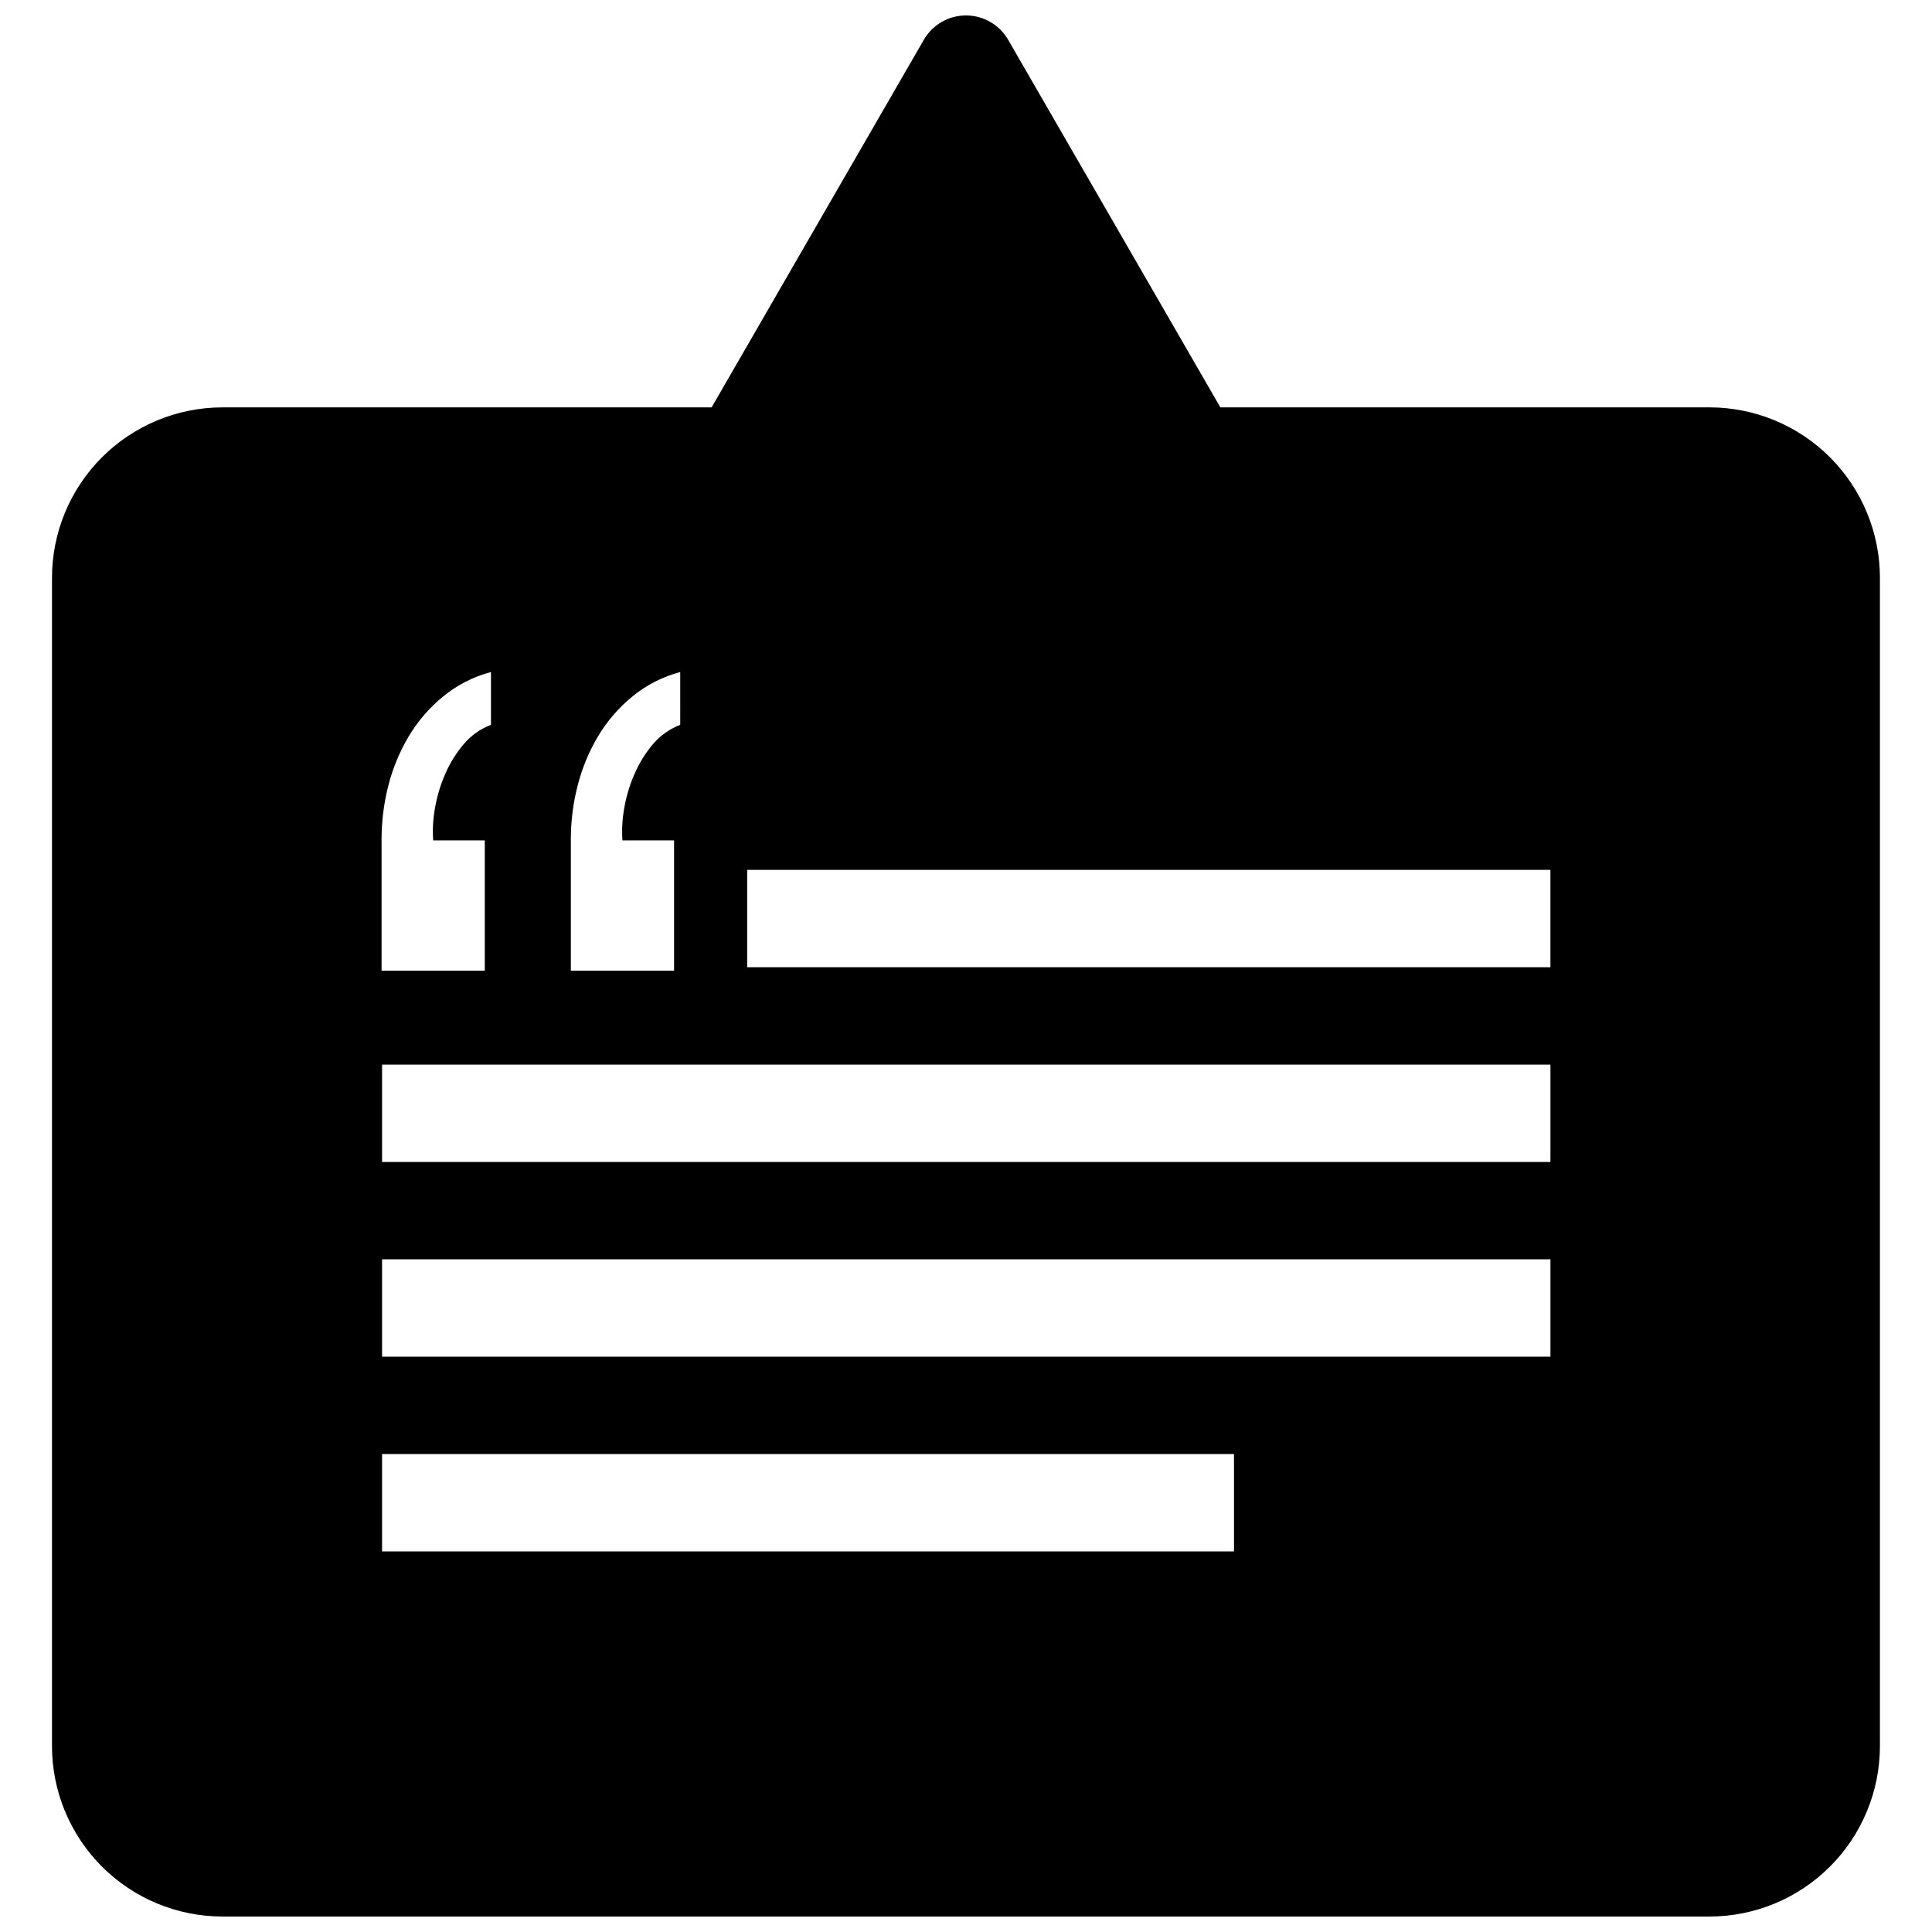 <?xml version="1.0" encoding="UTF-8"?>
<!-- Uploaded to: ICON Repo, www.svgrepo.com, Generator: ICON Repo Mixer Tools -->
<svg width="800px" height="800px" version="1.1" viewBox="144 144 512 512" xmlns="http://www.w3.org/2000/svg">
 <defs>
  <clipPath id="a">
   <path d="m157 148.09h486v503.81h-486z"/>
  </clipPath>
 </defs>
 <g clip-path="url(#a)">
  <path d="m597.07 251.96h-129.66l-56.242-97.418c-2.305-3.988-6.562-6.449-11.172-6.449s-8.871 2.461-11.172 6.449l-56.242 97.418h-129.66c-11.969 0.012-23.445 4.773-31.906 13.234-8.465 8.465-13.227 19.938-13.238 31.906v309.66c0.012 11.969 4.773 23.441 13.238 31.906 8.461 8.461 19.938 13.223 31.906 13.234h394.14c11.965-0.012 23.441-4.773 31.902-13.238 8.461-8.461 13.223-19.934 13.234-31.902v-309.66c-0.012-11.969-4.773-23.441-13.234-31.902-8.461-8.465-19.938-13.227-31.902-13.238zm-351.82 251.58v-25.805h309.63v25.805zm225.77 25.805v25.805h-225.77v-25.805zm-225.77-77.41v-25.805h309.63v25.805zm79.02-115.85c-2.773 1.059-5.238 2.797-7.172 5.051-2 2.359-3.644 4.996-4.883 7.828-1.297 2.914-2.227 5.973-2.766 9.113-0.527 2.848-0.695 5.75-0.496 8.641h13.684v34.52h-27.355v-34.855c-0.004-4.781 0.598-9.539 1.793-14.168 1.156-4.574 2.965-8.961 5.371-13.02 2.398-4.039 5.484-7.629 9.121-10.602 3.719-3.055 8.051-5.273 12.703-6.5zm-79.152 30.297c0.004-4.777 0.605-9.539 1.793-14.168 1.156-4.574 2.965-8.961 5.371-13.02 2.402-4.039 5.488-7.625 9.125-10.602 3.719-3.055 8.051-5.269 12.703-6.5v13.992c-2.773 1.055-5.238 2.793-7.164 5.051-2.004 2.359-3.652 4.996-4.894 7.828-1.293 2.914-2.219 5.977-2.766 9.113-0.523 2.848-0.688 5.75-0.484 8.641h13.676v34.52h-27.359zm309.76 33.945h-212.87v-25.805h212.87z"/>
 </g>
</svg>